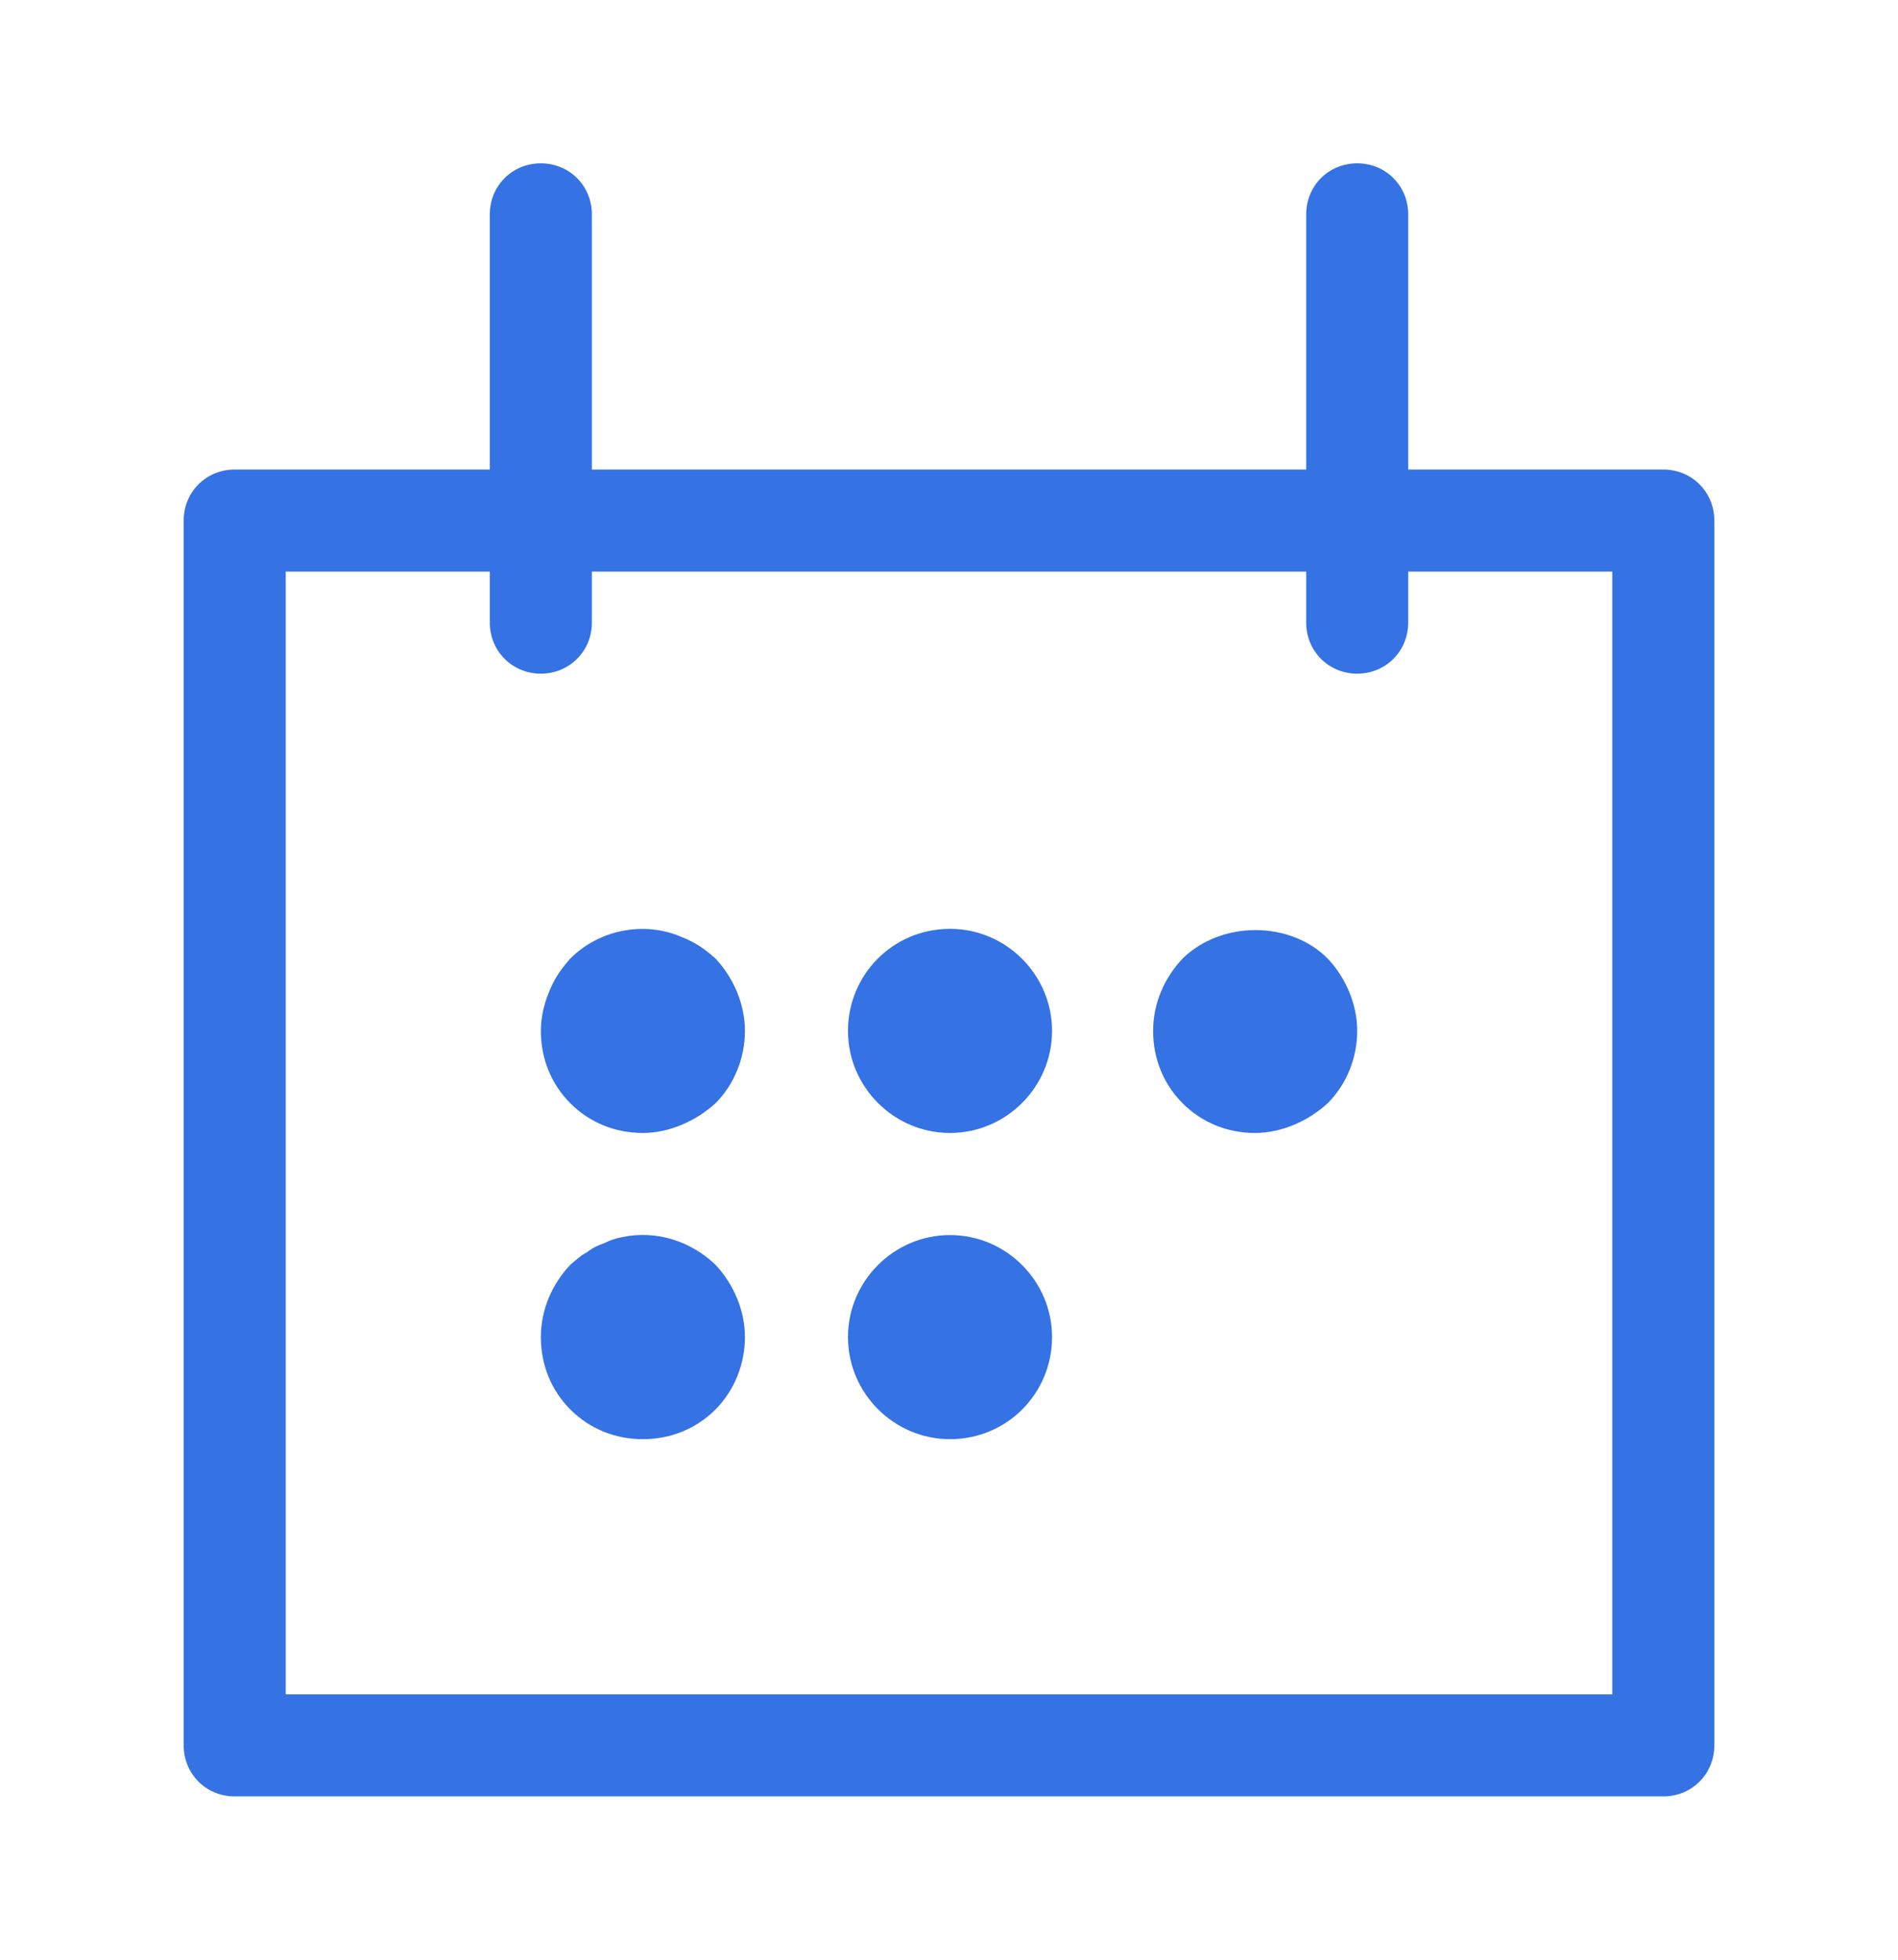 <svg width="31" height="32" viewBox="0 0 31 32" fill="none" xmlns="http://www.w3.org/2000/svg">
<path d="M27.167 29.333H3.833C3.367 29.333 3 28.967 3 28.5V8.5C3 8.033 3.367 7.667 3.833 7.667H27.167C27.633 7.667 28 8.033 28 8.5V28.5C28 28.967 27.633 29.333 27.167 29.333ZM4.667 27.667H26.333V9.333H4.667V27.667Z" fill="#3572E3"/>
<path d="M8.833 11C8.367 11 8 10.633 8 10.167V3.5C8 3.033 8.367 2.667 8.833 2.667C9.3 2.667 9.667 3.033 9.667 3.5V10.167C9.667 10.633 9.3 11 8.833 11Z" fill="#3572E3"/>
<path d="M22.167 11C21.7 11 21.334 10.633 21.334 10.167V3.5C21.334 3.033 21.7 2.667 22.167 2.667C22.634 2.667 23 3.033 23 3.5V10.167C23 10.633 22.634 11 22.167 11Z" fill="#3572E3"/>
<path d="M10.5 18.5C10.05 18.5 9.633 18.333 9.317 18.017C9 17.7 8.834 17.283 8.834 16.833C8.834 16.617 8.883 16.4 8.967 16.2C9.05 15.983 9.167 15.817 9.317 15.65C9.784 15.183 10.517 15.033 11.133 15.3C11.35 15.383 11.517 15.5 11.684 15.65C11.983 15.967 12.167 16.4 12.167 16.833C12.167 17.267 12 17.7 11.684 18.017C11.517 18.167 11.334 18.283 11.133 18.367C10.934 18.45 10.717 18.5 10.5 18.5Z" fill="#3572E3"/>
<path d="M10.5 23.5C10.05 23.5 9.633 23.333 9.317 23.017C9 22.7 8.834 22.283 8.834 21.833C8.834 21.383 9.017 20.967 9.317 20.65C9.4 20.583 9.483 20.5 9.584 20.45C9.667 20.383 9.767 20.333 9.867 20.3C9.967 20.25 10.067 20.217 10.167 20.2C10.717 20.083 11.284 20.267 11.684 20.65C11.983 20.967 12.167 21.4 12.167 21.833C12.167 22.267 12 22.7 11.684 23.017C11.367 23.333 10.95 23.5 10.5 23.5Z" fill="#3572E3"/>
<path d="M15.517 23.5C14.6 23.5 13.85 22.75 13.85 21.833C13.85 20.917 14.6 20.167 15.517 20.167C16.433 20.167 17.183 20.917 17.183 21.833C17.183 22.75 16.45 23.5 15.517 23.5Z" fill="#3572E3"/>
<path d="M15.517 18.5C14.6 18.5 13.85 17.75 13.85 16.833C13.85 15.917 14.583 15.167 15.517 15.167C16.433 15.167 17.183 15.917 17.183 16.833C17.183 17.75 16.433 18.5 15.517 18.5Z" fill="#3572E3"/>
<path d="M20.5 18.5C20.05 18.5 19.634 18.333 19.317 18.017C19 17.7 18.834 17.283 18.834 16.833C18.834 16.383 19.017 15.967 19.317 15.65C19.95 15.033 21.067 15.033 21.683 15.65C21.983 15.967 22.167 16.4 22.167 16.833C22.167 17.267 22 17.7 21.683 18.017C21.517 18.167 21.334 18.283 21.134 18.367C20.933 18.45 20.717 18.5 20.5 18.5Z" fill="#3572E3"/>
</svg>
